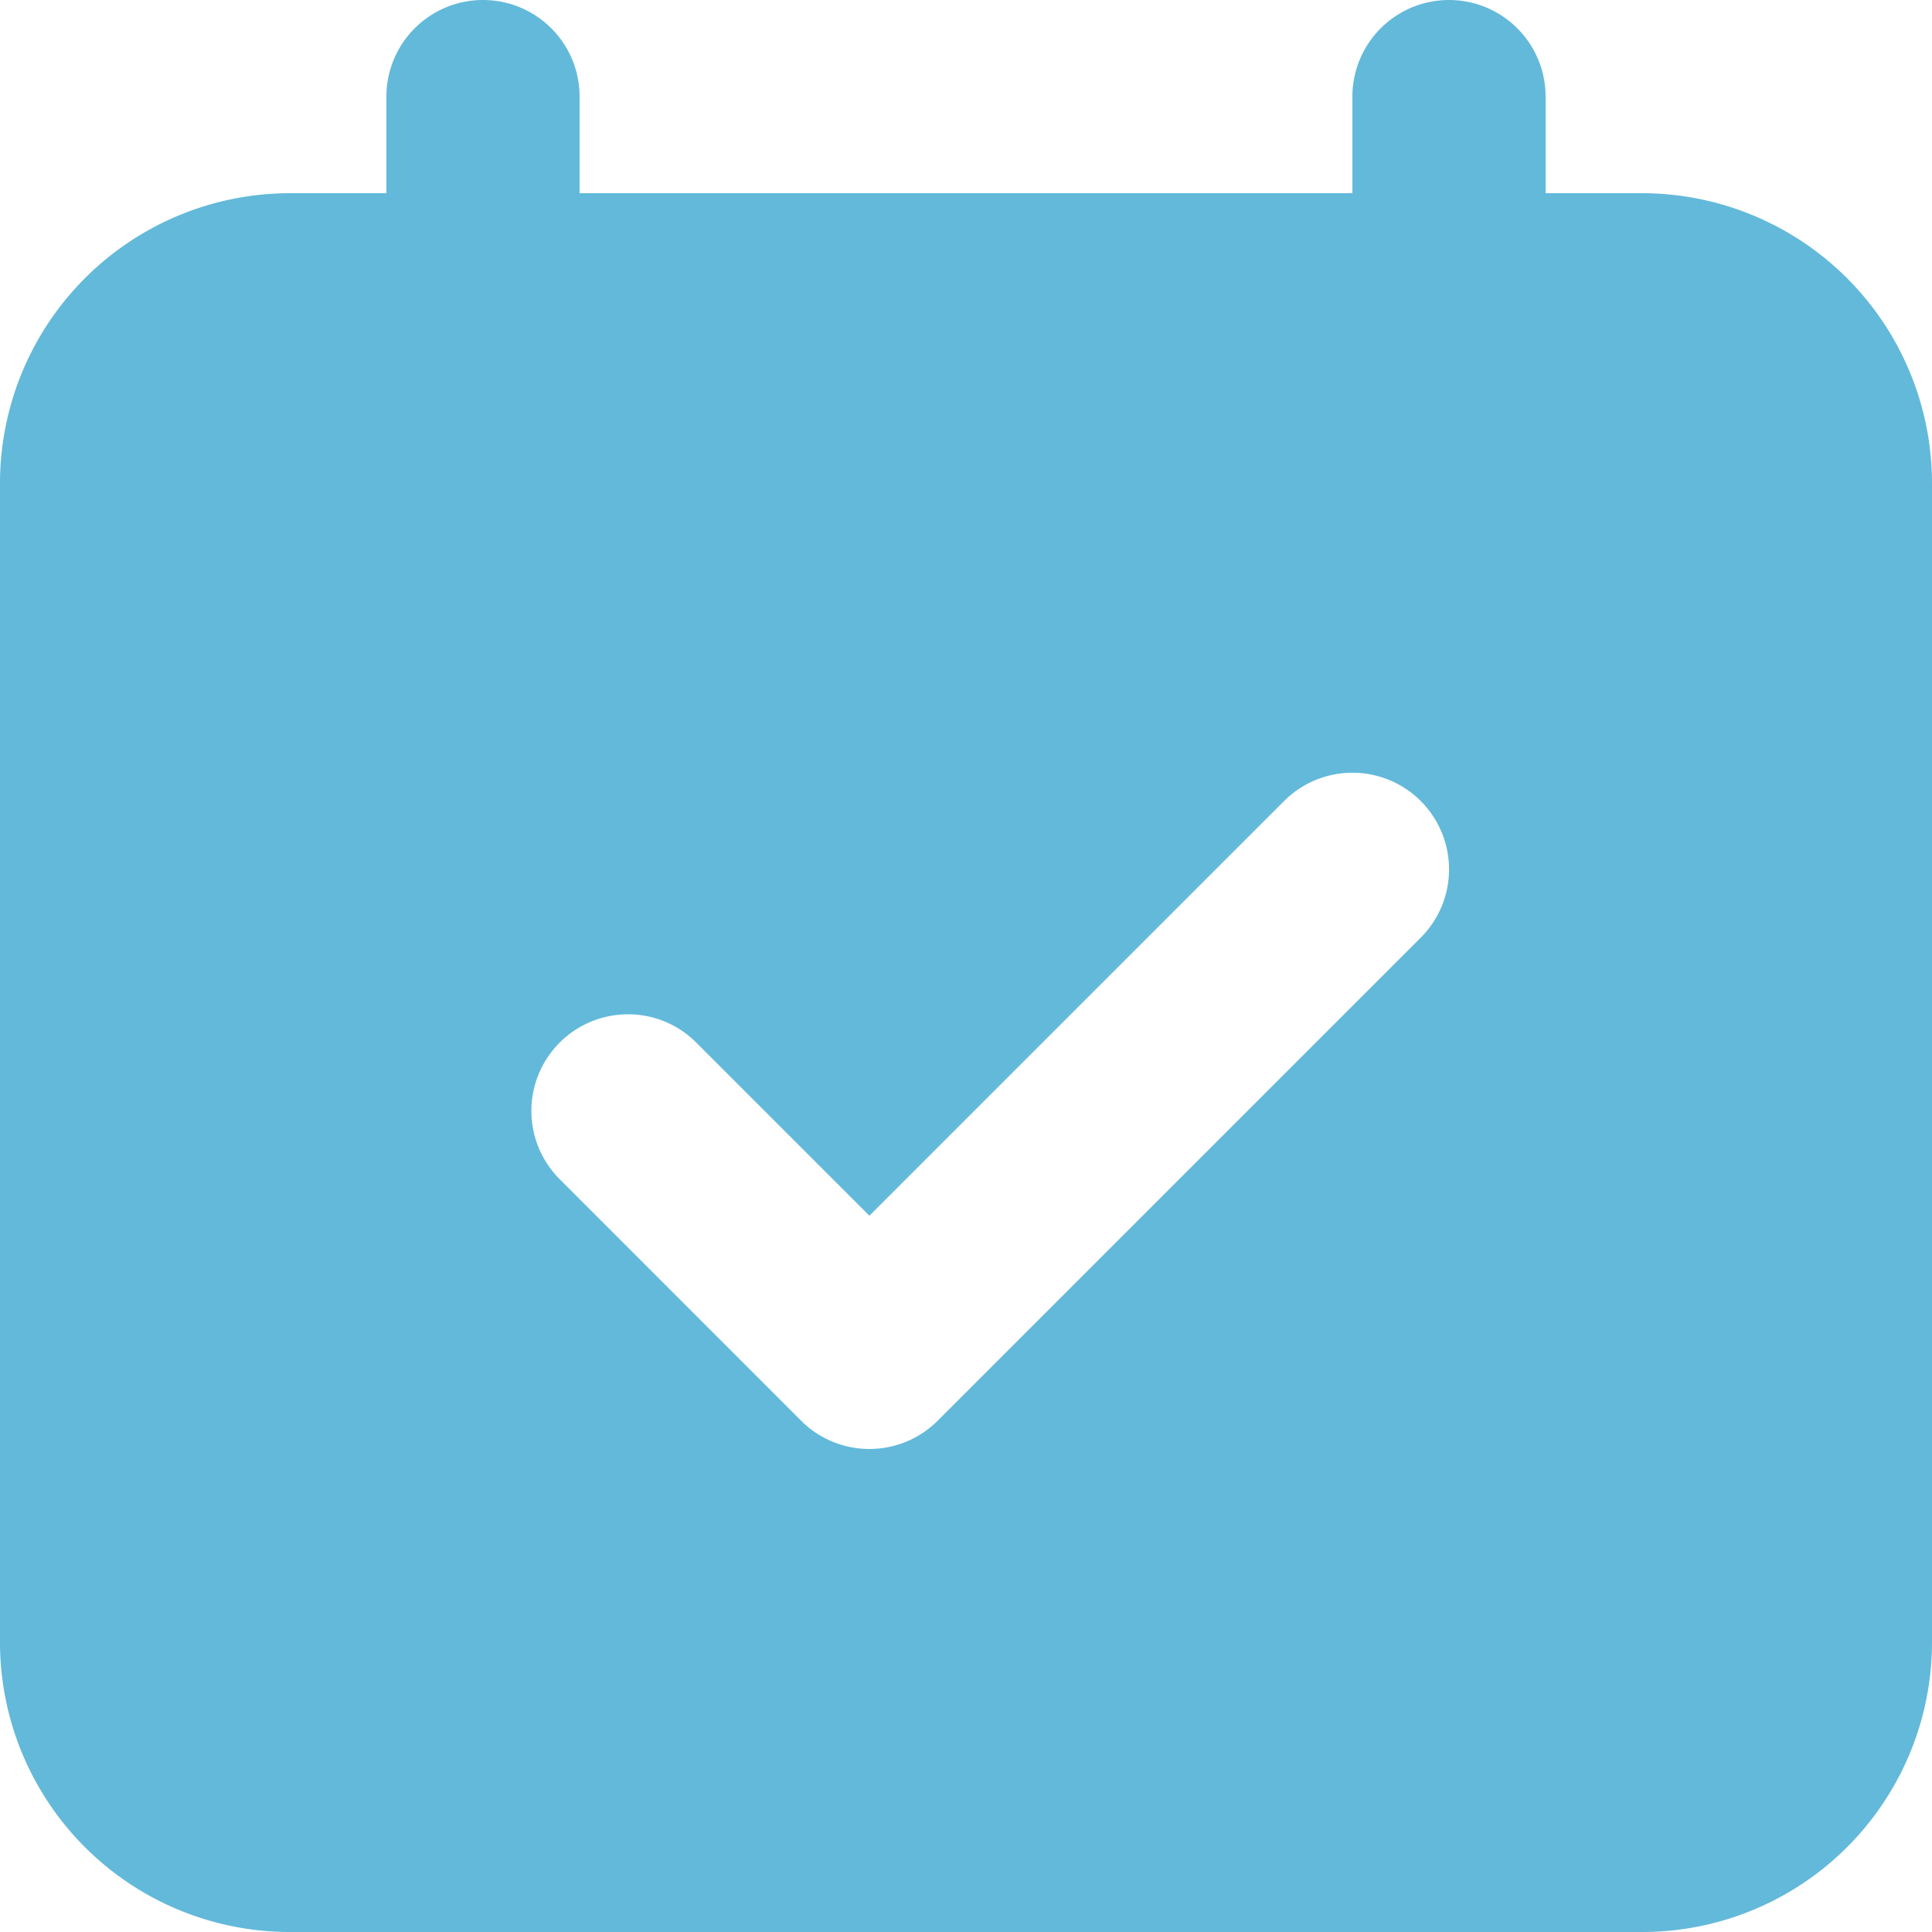 <svg id="icon-3" xmlns="http://www.w3.org/2000/svg" width="30" height="30" viewBox="0 0 30 30">
  <path id="Subtract" d="M25.5,30H4.5A4.5,4.5,0,0,1,0,25.5V7.5A4.505,4.505,0,0,1,4.5,3H6V1.5a1.5,1.5,0,0,1,3,0V3H21V1.5a1.5,1.5,0,0,1,3,0V3h1.5A4.505,4.505,0,0,1,30,7.5v18A4.5,4.5,0,0,1,25.5,30ZM9.75,15.75a1.5,1.5,0,0,0-1.06,2.56l3.749,3.75a1.5,1.5,0,0,0,2.122,0l7.5-7.5a1.5,1.5,0,1,0-2.121-2.122l-6.44,6.44-2.689-2.689A1.491,1.491,0,0,0,9.75,15.75Z" fill="#63b9da"/>
</svg>
